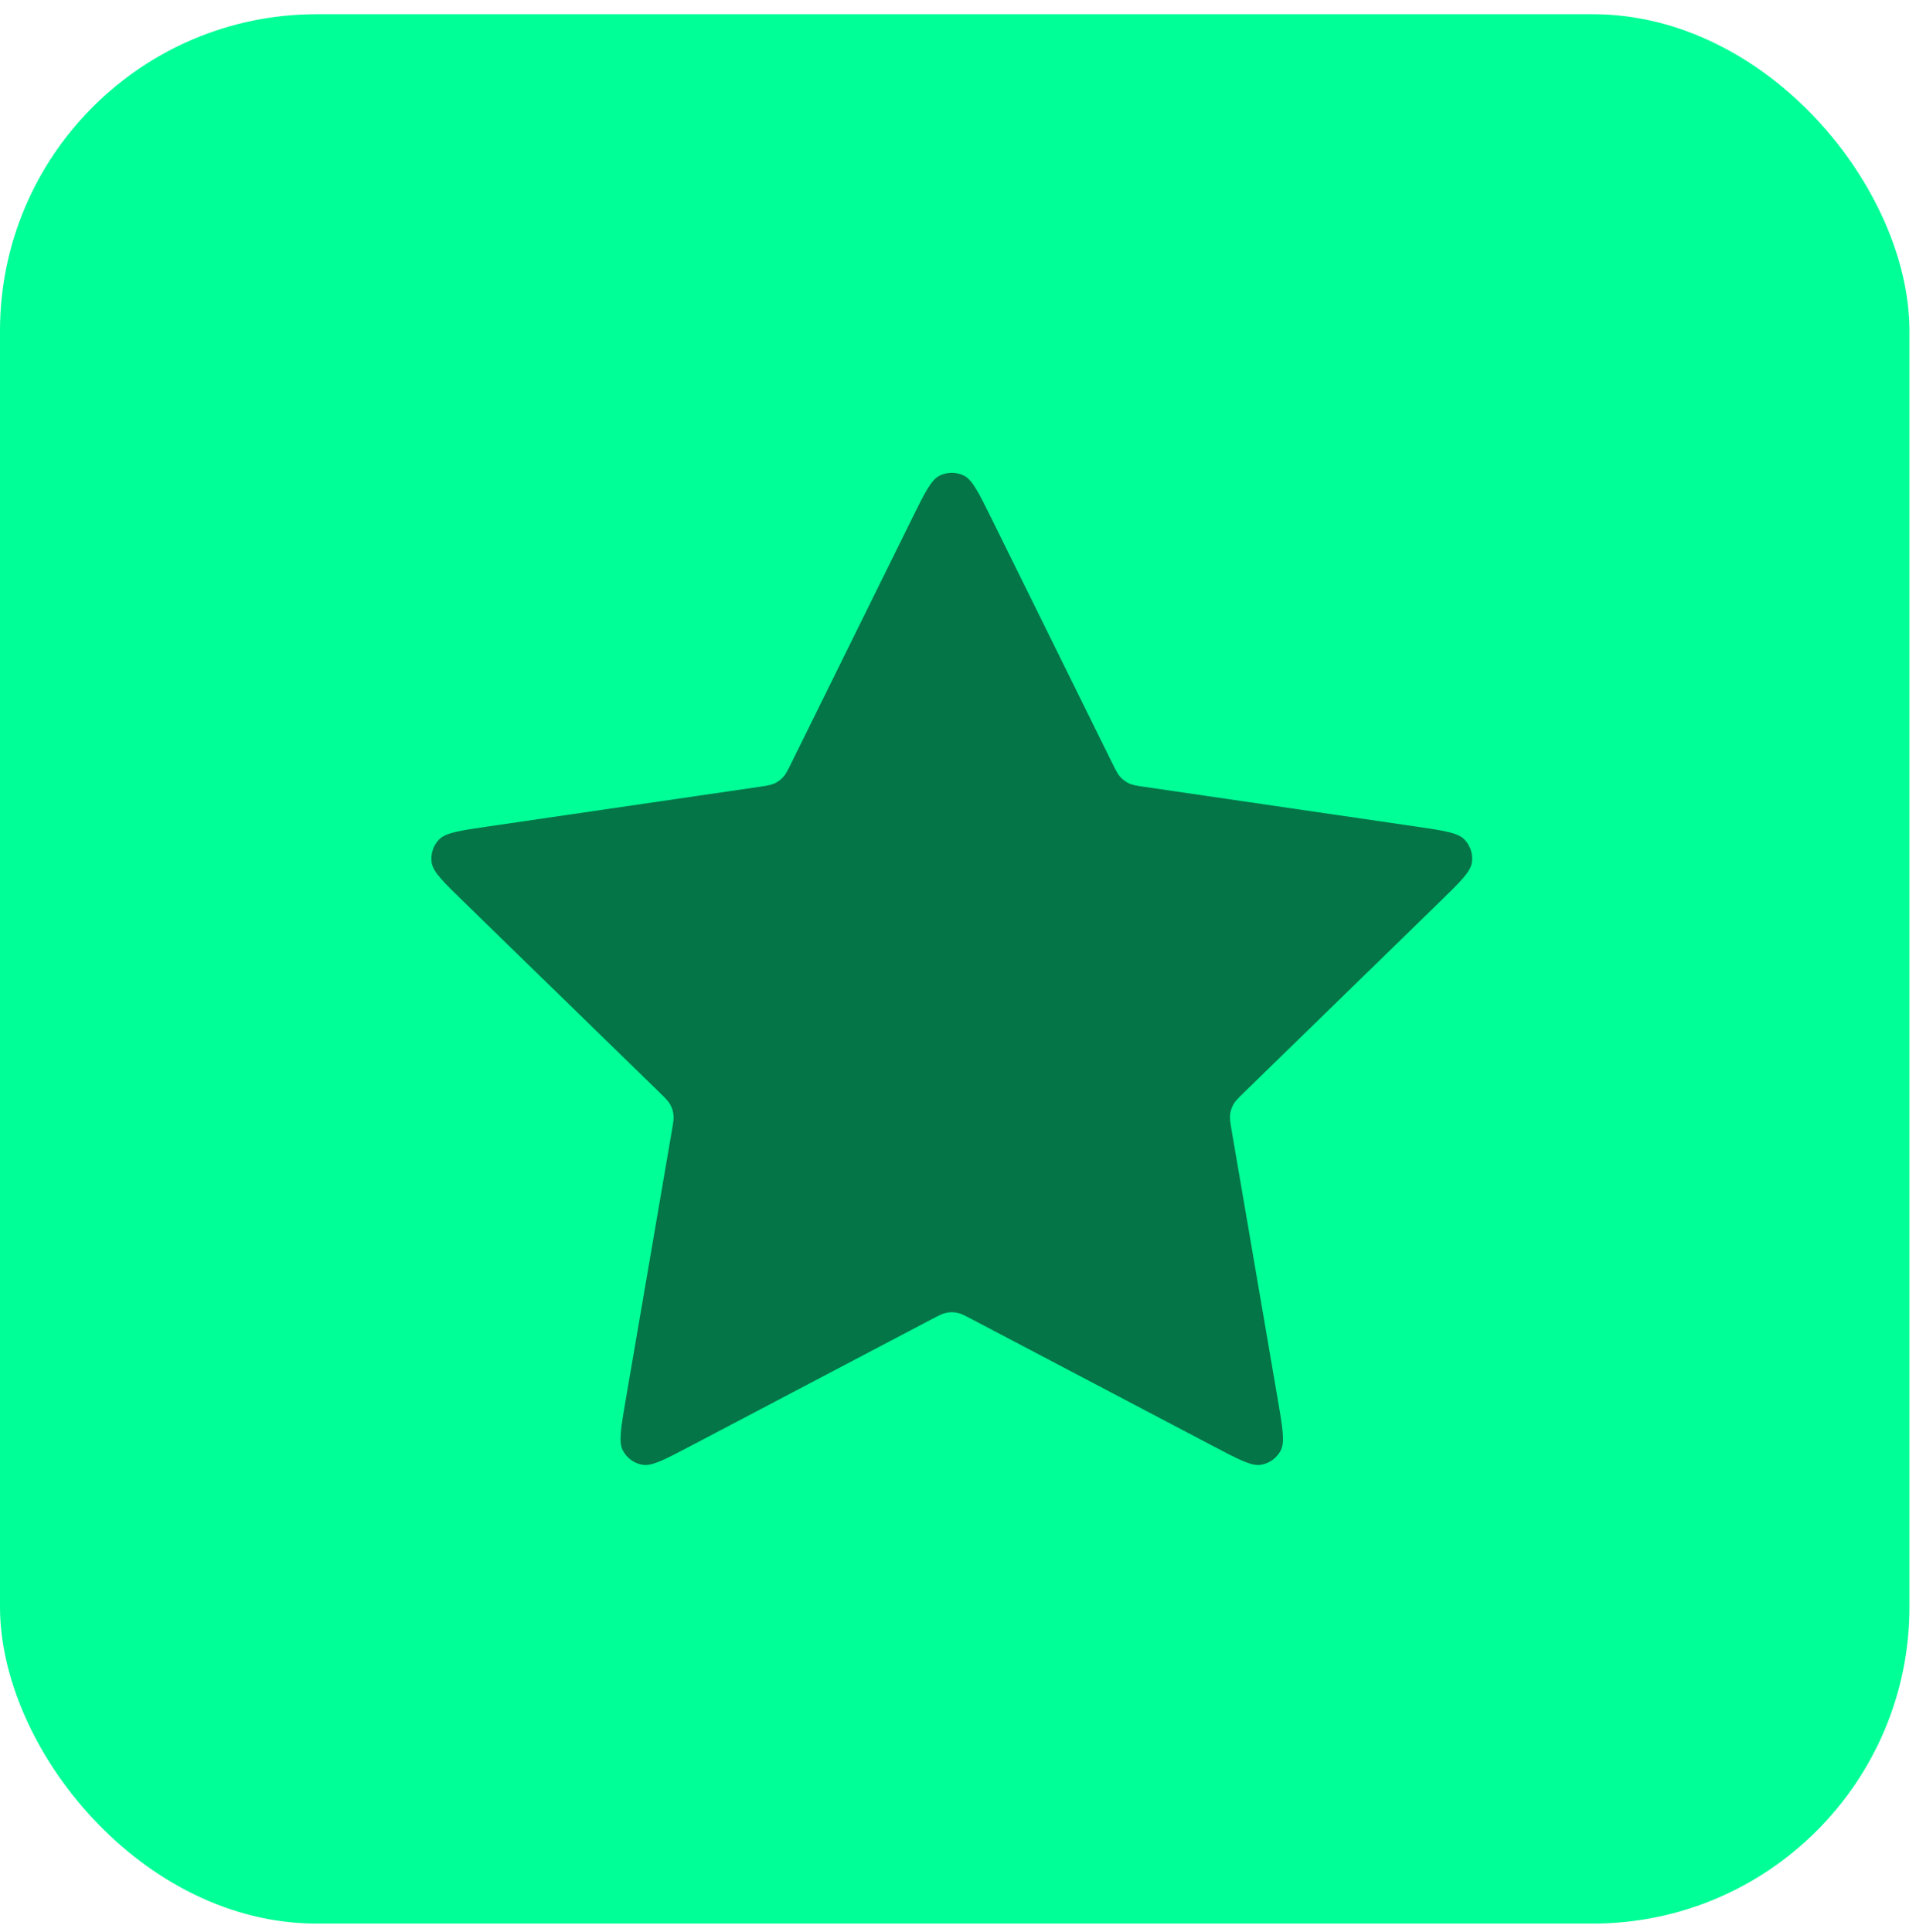 <svg width="121" height="122" viewBox="0 0 121 122" fill="none" xmlns="http://www.w3.org/2000/svg">
<rect y="0.898" width="120.587" height="120.587" rx="20" fill="#00FF97"/>
<path d="M57.606 32.731C58.409 31.103 58.811 30.289 59.357 30.029C59.831 29.803 60.383 29.803 60.857 30.029C61.403 30.289 61.804 31.103 62.608 32.731L70.232 48.177C70.47 48.658 70.588 48.898 70.761 49.085C70.915 49.25 71.099 49.384 71.304 49.479C71.534 49.586 71.8 49.625 72.33 49.703L89.384 52.195C91.18 52.458 92.078 52.589 92.494 53.028C92.855 53.409 93.025 53.934 92.957 54.455C92.877 55.054 92.227 55.687 90.927 56.953L78.591 68.969C78.207 69.343 78.014 69.53 77.89 69.753C77.781 69.951 77.71 70.167 77.683 70.391C77.652 70.645 77.698 70.909 77.788 71.438L80.699 88.409C81.006 90.199 81.159 91.094 80.871 91.625C80.62 92.087 80.174 92.412 79.657 92.507C79.062 92.618 78.259 92.195 76.651 91.35L61.405 83.332C60.93 83.082 60.693 82.957 60.442 82.908C60.221 82.864 59.993 82.864 59.771 82.908C59.521 82.957 59.284 83.082 58.809 83.332L43.562 91.35C41.955 92.195 41.151 92.618 40.557 92.507C40.04 92.412 39.594 92.087 39.343 91.625C39.054 91.094 39.208 90.199 39.515 88.409L42.425 71.438C42.516 70.909 42.562 70.645 42.531 70.391C42.504 70.167 42.433 69.951 42.323 69.753C42.199 69.53 42.007 69.343 41.623 68.969L29.287 56.953C27.986 55.687 27.336 55.054 27.257 54.455C27.188 53.934 27.358 53.409 27.72 53.028C28.136 52.589 29.034 52.458 30.829 52.195L47.884 49.703C48.414 49.625 48.679 49.586 48.91 49.479C49.115 49.384 49.299 49.25 49.452 49.085C49.626 48.898 49.744 48.658 49.981 48.177L57.606 32.731Z" fill="#047547"/>
</svg>
